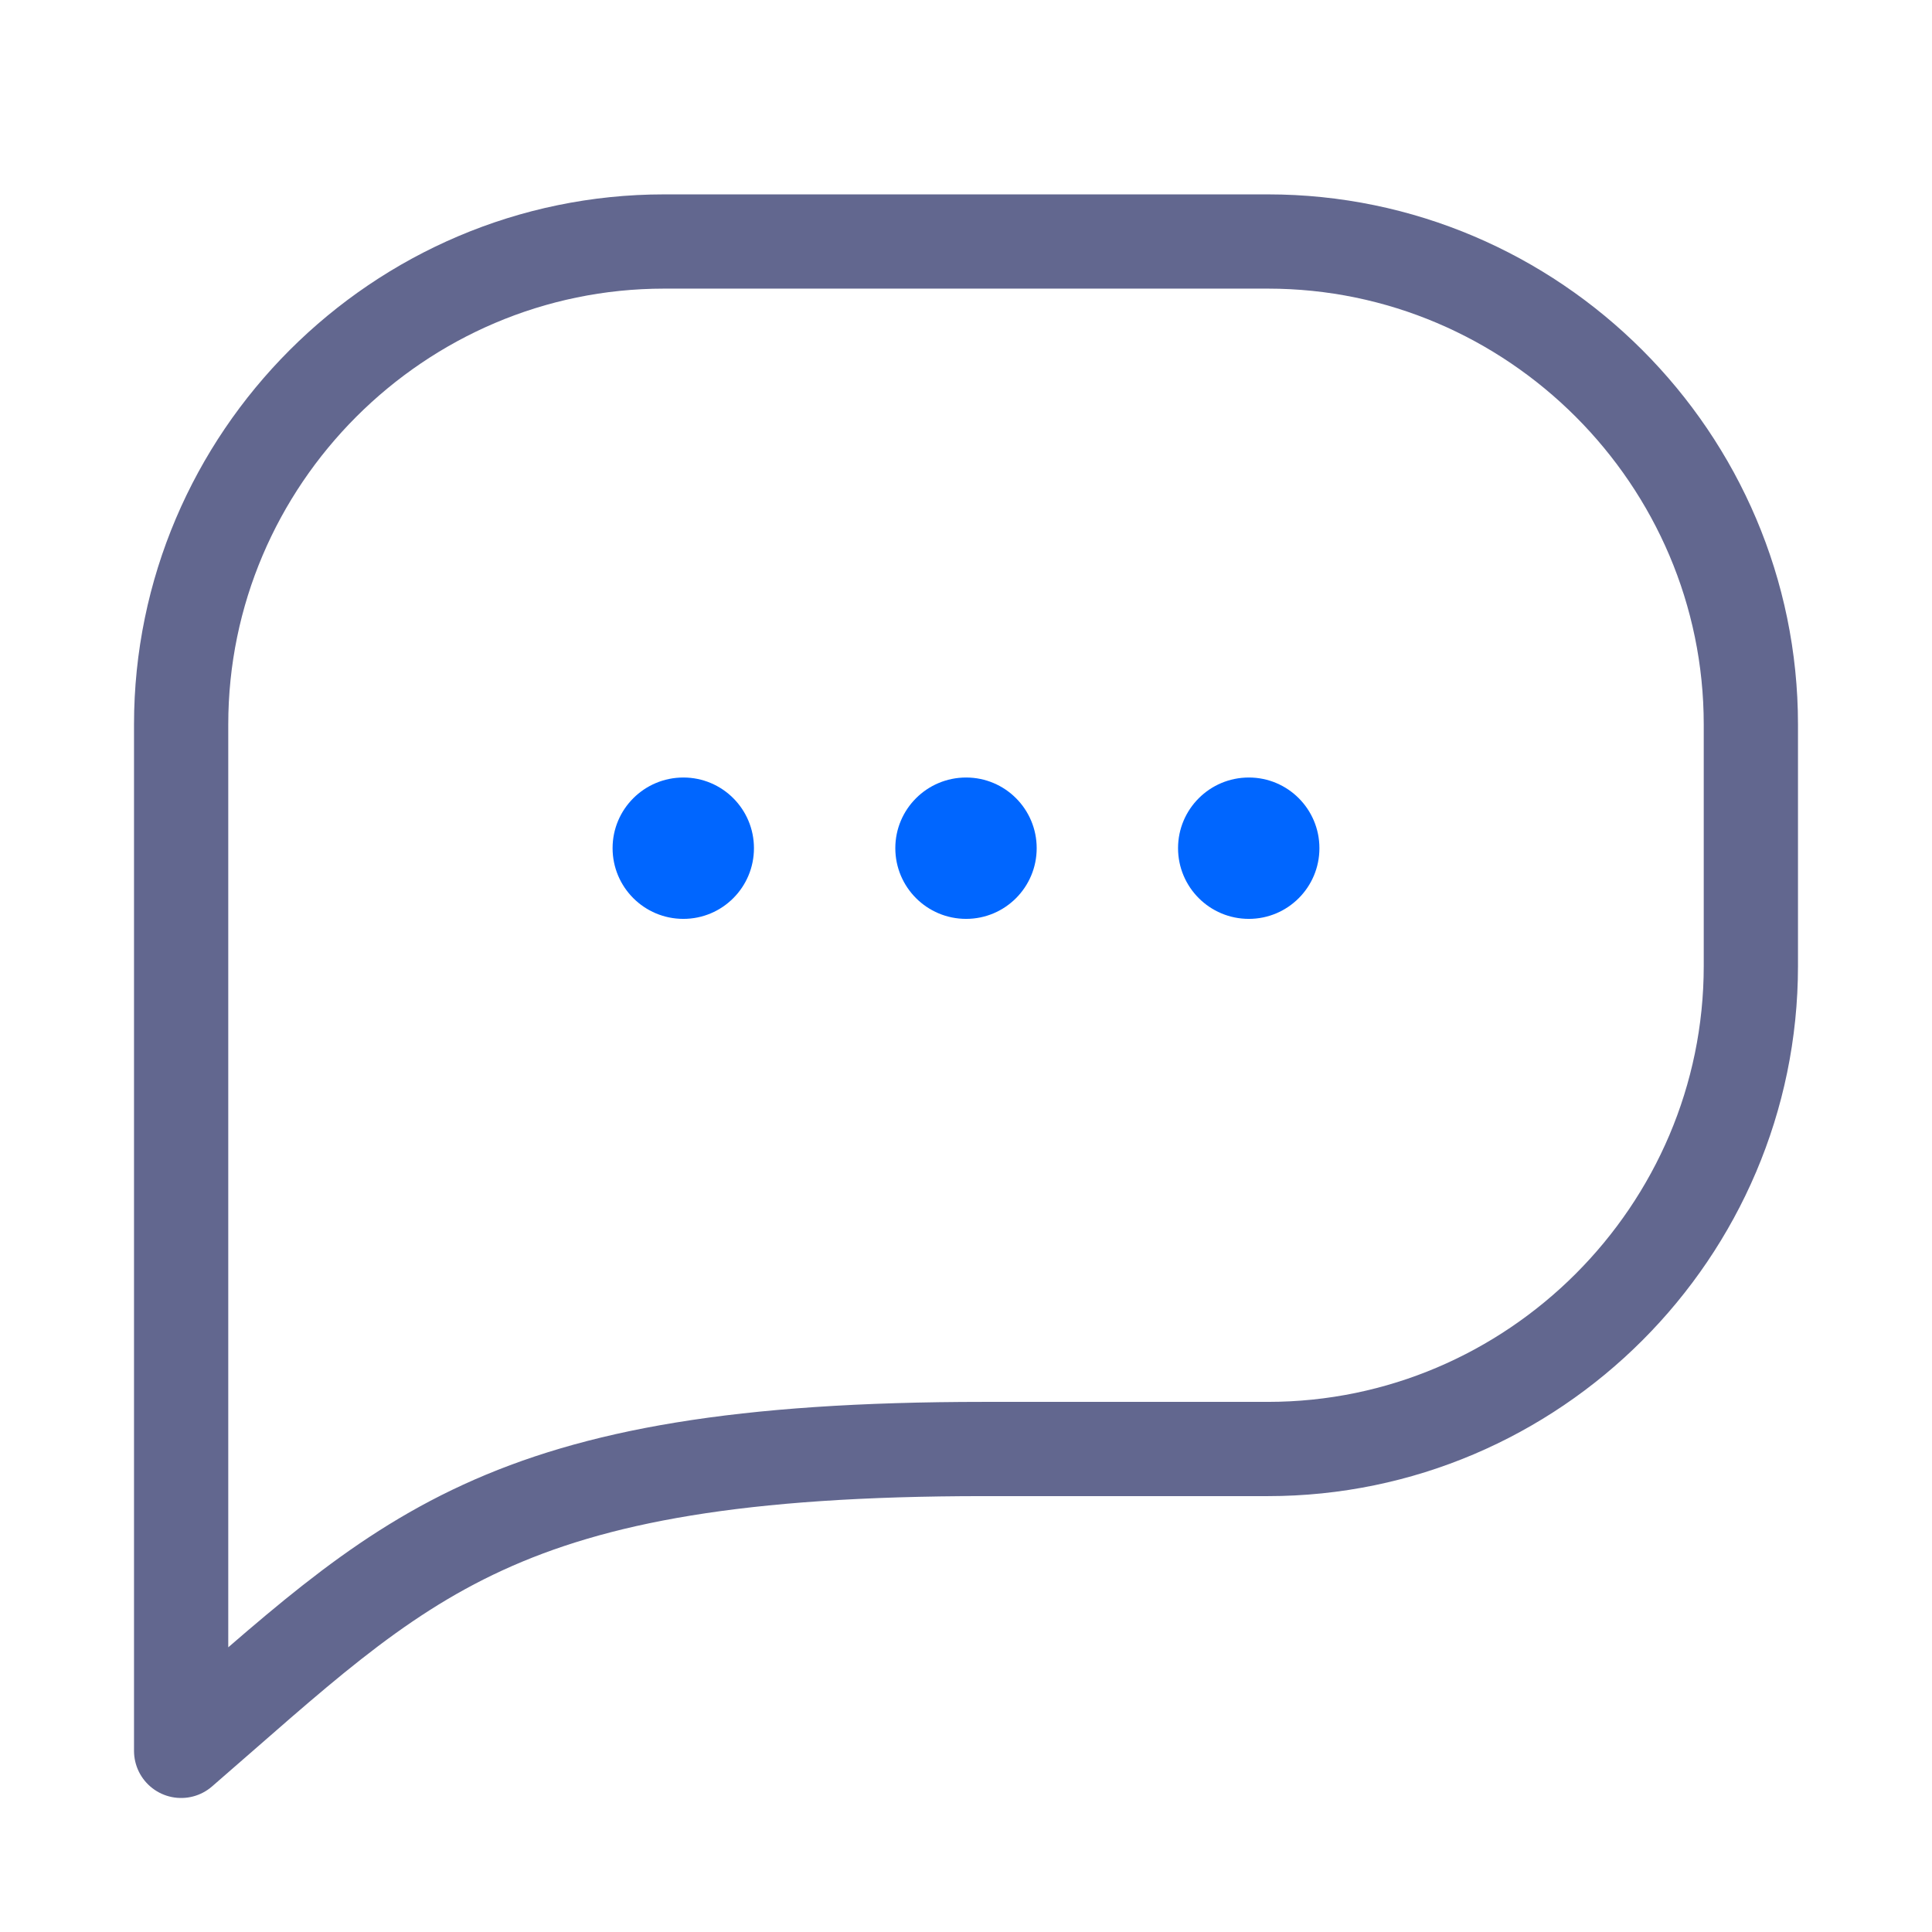 <svg width="82" height="82" viewBox="0 0 82 82" fill="none" xmlns="http://www.w3.org/2000/svg">
<path d="M28.188 10.25C16.913 10.25 7.688 19.475 7.688 30.75V61.5V74.312C17.169 66.112 21 61.5 41.769 61.5H53.812C65.088 61.5 74.312 52.275 74.312 41V30.75C74.312 19.475 65.088 10.25 53.812 10.25H28.188Z" stroke="#62678F" stroke-width="4" stroke-miterlimit="10" stroke-linecap="round" stroke-linejoin="round"/>
<path d="M53.005 39C51.344 39 50 37.656 50 35.998C50 34.344 51.344 33 53.005 33C54.661 33 56 34.344 56 35.998C56.002 37.654 54.661 39 53.005 39Z" fill="#0066FF"/>
<path d="M41.005 39C39.344 39 38 37.656 38 35.998C38 34.344 39.344 33 41.005 33C42.661 33 44 34.344 44 35.998C44.002 37.654 42.661 39 41.005 39Z" fill="#0066FF"/>
<path d="M29.005 39C27.344 39 26 37.656 26 35.998C26 34.344 27.344 33 29.005 33C30.661 33 32 34.344 32 35.998C32.002 37.654 30.661 39 29.005 39Z" fill="#0066FF"/>
</svg>
